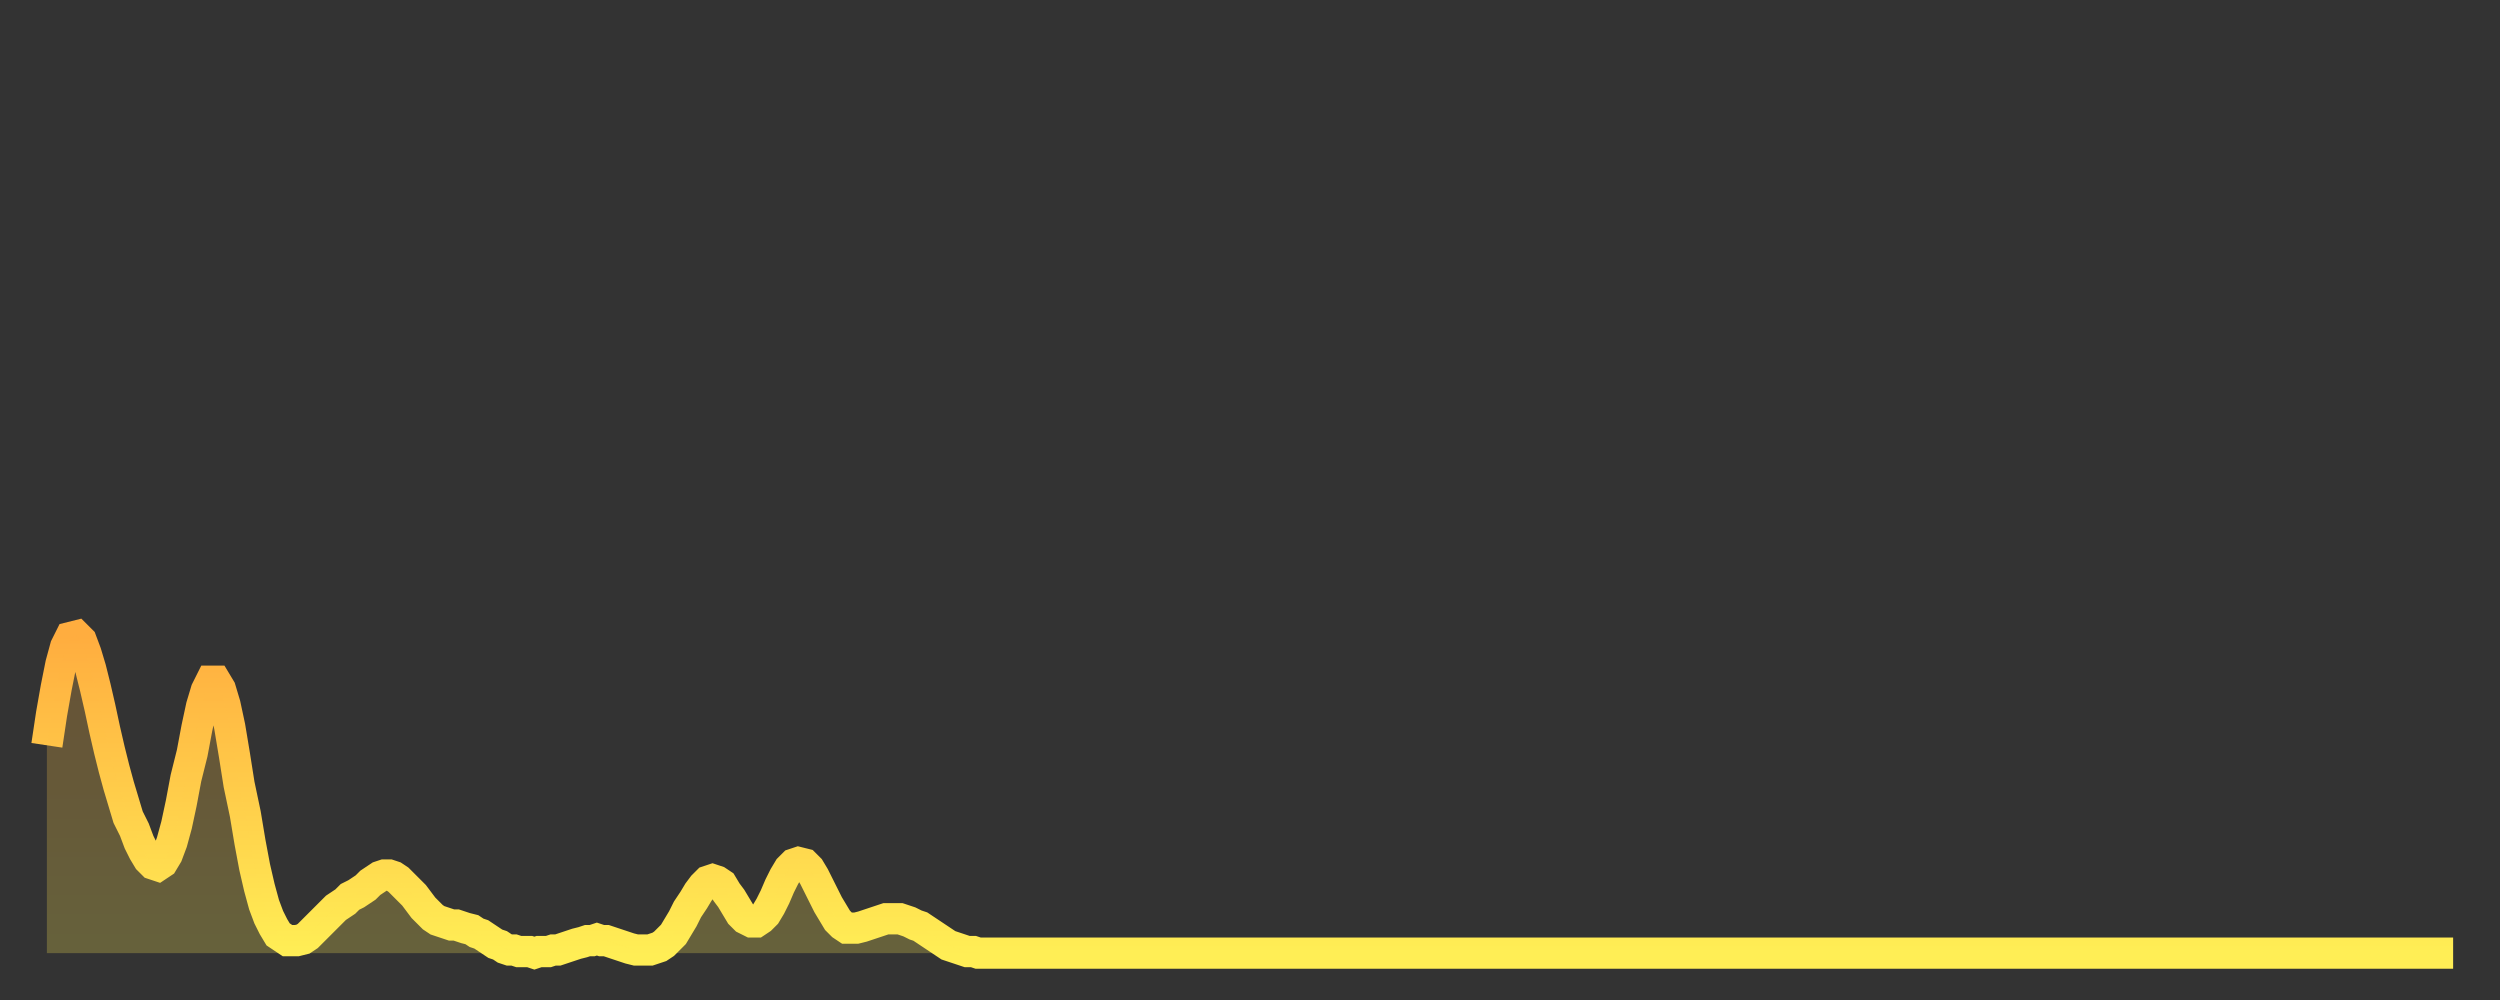 <?xml version="1.0" encoding="utf-8" ?>
<svg baseProfile="full" height="64" version="1.1" width="160" xmlns="http://www.w3.org/2000/svg" xmlns:ev="http://www.w3.org/2001/xml-events" xmlns:xlink="http://www.w3.org/1999/xlink"><rect width="100%" height="100%" fill="#333333" stroke="none"/><defs><linearGradient id="id196788" x1="0" x2="0" y1="0" y2="1"><stop offset="0%" stop-color="#ffad3f" /><stop offset="50%" stop-color="#ffcd4a" /><stop offset="100%" stop-color="#ffee55" /></linearGradient></defs><g transform="translate(3,3)"><g><path d="M 0.0 44.7 0.3 42.7 0.6 41.0 0.9 39.5 1.2 38.4 1.5 37.8 1.9 37.7 2.2 38.0 2.5 38.8 2.8 39.8 3.1 41.0 3.4 42.3 3.7 43.7 4.0 45.0 4.3 46.2 4.6 47.3 4.9 48.3 5.2 49.3 5.6 50.1 5.9 50.9 6.2 51.5 6.5 52.0 6.8 52.3 7.1 52.4 7.4 52.2 7.7 51.7 8.0 50.9 8.3 49.8 8.6 48.4 8.9 46.8 9.3 45.2 9.6 43.6 9.9 42.2 10.2 41.2 10.5 40.6 10.8 40.6 11.1 41.1 11.4 42.1 11.7 43.5 12.0 45.3 12.3 47.2 12.7 49.1 13.0 50.9 13.3 52.5 13.6 53.8 13.9 54.9 14.2 55.7 14.5 56.3 14.8 56.8 15.1 57.0 15.4 57.2 15.7 57.2 16.0 57.2 16.4 57.1 16.7 56.9 17.0 56.6 17.3 56.3 17.6 56.0 17.9 55.7 18.2 55.4 18.5 55.1 18.8 54.9 19.1 54.7 19.4 54.4 19.8 54.2 20.1 54.0 20.4 53.8 20.7 53.5 21.0 53.3 21.3 53.1 21.6 53.0 21.9 53.0 22.2 53.1 22.5 53.3 22.8 53.6 23.1 53.9 23.5 54.3 23.8 54.7 24.1 55.1 24.4 55.4 24.7 55.7 25.0 55.9 25.3 56.0 25.6 56.1 25.9 56.2 26.2 56.2 26.5 56.3 26.8 56.4 27.2 56.5 27.5 56.7 27.8 56.8 28.1 57.0 28.4 57.2 28.7 57.4 29.0 57.5 29.3 57.7 29.6 57.8 29.9 57.8 30.2 57.9 30.6 57.9 30.9 57.9 31.2 58.0 31.5 57.9 31.8 57.9 32.1 57.9 32.4 57.8 32.7 57.8 33.0 57.7 33.3 57.6 33.6 57.5 33.9 57.4 34.3 57.3 34.6 57.2 34.9 57.2 35.2 57.1 35.5 57.2 35.8 57.2 36.1 57.3 36.4 57.4 36.7 57.5 37.0 57.6 37.3 57.7 37.7 57.8 38.0 57.8 38.3 57.8 38.6 57.8 38.9 57.7 39.2 57.6 39.5 57.4 39.8 57.1 40.1 56.8 40.4 56.3 40.7 55.8 41.0 55.2 41.4 54.6 41.7 54.1 42.0 53.7 42.3 53.4 42.6 53.3 42.9 53.4 43.2 53.6 43.5 54.1 43.8 54.5 44.1 55.0 44.4 55.5 44.7 55.8 45.1 56.0 45.4 56.0 45.7 55.8 46.0 55.5 46.3 55.0 46.6 54.4 46.9 53.7 47.2 53.1 47.5 52.6 47.8 52.3 48.1 52.2 48.5 52.3 48.8 52.6 49.1 53.1 49.4 53.7 49.7 54.3 50.0 54.9 50.3 55.4 50.6 55.9 50.9 56.2 51.2 56.4 51.5 56.4 51.8 56.4 52.2 56.3 52.5 56.2 52.8 56.1 53.1 56.0 53.4 55.9 53.7 55.8 54.0 55.8 54.3 55.8 54.6 55.8 54.9 55.9 55.2 56.0 55.6 56.2 55.9 56.3 56.2 56.5 56.5 56.7 56.8 56.9 57.1 57.1 57.4 57.3 57.7 57.5 58.0 57.6 58.3 57.7 58.6 57.8 58.9 57.9 59.3 57.9 59.6 58.0 59.9 58.0 60.2 58.0 60.5 58.0 60.8 58.0 61.1 58.0 61.4 58.0 61.7 58.0 62.0 58.0 62.3 58.0 62.6 58.0 63.0 58.0 63.3 58.0 63.6 58.0 63.9 58.0 64.2 58.0 64.5 58.0 64.8 58.0 65.1 58.0 65.4 58.0 65.7 58.0 66.0 58.0 66.4 58.0 66.7 58.0 67.0 58.0 67.3 58.0 67.6 58.0 67.9 58.0 68.2 58.0 68.5 58.0 68.8 58.0 69.1 58.0 69.4 58.0 69.7 58.0 70.1 58.0 70.4 58.0 70.7 58.0 71.0 58.0 71.3 58.0 71.6 58.0 71.9 58.0 72.2 58.0 72.5 58.0 72.8 58.0 73.1 58.0 73.5 58.0 73.8 58.0 74.1 58.0 74.4 58.0 74.7 58.0 75.0 58.0 75.3 58.0 75.6 58.0 75.9 58.0 76.2 58.0 76.5 58.0 76.8 58.0 77.2 58.0 77.5 58.0 77.8 58.0 78.1 58.0 78.4 58.0 78.7 58.0 79.0 58.0 79.3 58.0 79.6 58.0 79.9 58.0 80.2 58.0 80.5 58.0 80.9 58.0 81.2 58.0 81.5 58.0 81.8 58.0 82.1 58.0 82.4 58.0 82.7 58.0 83.0 58.0 83.3 58.0 83.6 58.0 83.9 58.0 84.3 58.0 84.6 58.0 84.9 58.0 85.2 58.0 85.5 58.0 85.8 58.0 86.1 58.0 86.4 58.0 86.7 58.0 87.0 58.0 87.3 58.0 87.6 58.0 88.0 58.0 88.3 58.0 88.6 58.0 88.9 58.0 89.2 58.0 89.5 58.0 89.8 58.0 90.1 58.0 90.4 58.0 90.7 58.0 91.0 58.0 91.4 58.0 91.7 58.0 92.0 58.0 92.3 58.0 92.6 58.0 92.9 58.0 93.2 58.0 93.5 58.0 93.8 58.0 94.1 58.0 94.4 58.0 94.7 58.0 95.1 58.0 95.4 58.0 95.7 58.0 96.0 58.0 96.3 58.0 96.6 58.0 96.9 58.0 97.2 58.0 97.5 58.0 97.8 58.0 98.1 58.0 98.4 58.0 98.8 58.0 99.1 58.0 99.4 58.0 99.7 58.0 100.0 58.0 100.3 58.0 100.6 58.0 100.9 58.0 101.2 58.0 101.5 58.0 101.8 58.0 102.2 58.0 102.5 58.0 102.8 58.0 103.1 58.0 103.4 58.0 103.7 58.0 104.0 58.0 104.3 58.0 104.6 58.0 104.9 58.0 105.2 58.0 105.5 58.0 105.9 58.0 106.2 58.0 106.5 58.0 106.8 58.0 107.1 58.0 107.4 58.0 107.7 58.0 108.0 58.0 108.3 58.0 108.6 58.0 108.9 58.0 109.3 58.0 109.6 58.0 109.9 58.0 110.2 58.0 110.5 58.0 110.8 58.0 111.1 58.0 111.4 58.0 111.7 58.0 112.0 58.0 112.3 58.0 112.6 58.0 113.0 58.0 113.3 58.0 113.6 58.0 113.9 58.0 114.2 58.0 114.5 58.0 114.8 58.0 115.1 58.0 115.4 58.0 115.7 58.0 116.0 58.0 116.3 58.0 116.7 58.0 117.0 58.0 117.3 58.0 117.6 58.0 117.9 58.0 118.2 58.0 118.5 58.0 118.8 58.0 119.1 58.0 119.4 58.0 119.7 58.0 120.1 58.0 120.4 58.0 120.7 58.0 121.0 58.0 121.3 58.0 121.6 58.0 121.9 58.0 122.2 58.0 122.5 58.0 122.8 58.0 123.1 58.0 123.4 58.0 123.8 58.0 124.1 58.0 124.4 58.0 124.7 58.0 125.0 58.0 125.3 58.0 125.6 58.0 125.9 58.0 126.2 58.0 126.5 58.0 126.8 58.0 127.2 58.0 127.5 58.0 127.8 58.0 128.1 58.0 128.4 58.0 128.7 58.0 129.0 58.0 129.3 58.0 129.6 58.0 129.9 58.0 130.2 58.0 130.5 58.0 130.9 58.0 131.2 58.0 131.5 58.0 131.8 58.0 132.1 58.0 132.4 58.0 132.7 58.0 133.0 58.0 133.3 58.0 133.6 58.0 133.9 58.0 134.2 58.0 134.6 58.0 134.9 58.0 135.2 58.0 135.5 58.0 135.8 58.0 136.1 58.0 136.4 58.0 136.7 58.0 137.0 58.0 137.3 58.0 137.6 58.0 138.0 58.0 138.3 58.0 138.6 58.0 138.9 58.0 139.2 58.0 139.5 58.0 139.8 58.0 140.1 58.0 140.4 58.0 140.7 58.0 141.0 58.0 141.3 58.0 141.7 58.0 142.0 58.0 142.3 58.0 142.6 58.0 142.9 58.0 143.2 58.0 143.5 58.0 143.8 58.0 144.1 58.0 144.4 58.0 144.7 58.0 145.1 58.0 145.4 58.0 145.7 58.0 146.0 58.0 146.3 58.0 146.6 58.0 146.9 58.0 147.2 58.0 147.5 58.0 147.8 58.0 148.1 58.0 148.4 58.0 148.8 58.0 149.1 58.0 149.4 58.0 149.7 58.0 150.0 58.0 150.3 58.0 150.6 58.0 150.9 58.0 151.2 58.0 151.5 58.0 151.8 58.0 152.1 58.0 152.5 58.0 152.8 58.0 153.1 58.0 153.4 58.0 153.7 58.0 154.0 58.0" fill="none" id="graph-curve" opacity="1" stroke="url(#id196788)" stroke-width="2" /><path d="M 0 58 L 0.0 44.7 0.3 42.7 0.6 41.0 0.9 39.5 1.2 38.4 1.5 37.8 1.9 37.7 2.2 38.0 2.5 38.8 2.8 39.8 3.1 41.0 3.4 42.3 3.7 43.7 4.0 45.0 4.3 46.2 4.6 47.3 4.9 48.3 5.2 49.3 5.6 50.1 5.9 50.9 6.2 51.5 6.5 52.0 6.8 52.3 7.1 52.4 7.4 52.2 7.7 51.7 8.0 50.9 8.3 49.8 8.6 48.4 8.9 46.8 9.3 45.2 9.6 43.6 9.9 42.2 10.2 41.2 10.5 40.6 10.8 40.6 11.1 41.1 11.4 42.1 11.7 43.5 12.0 45.3 12.3 47.2 12.7 49.1 13.0 50.9 13.3 52.5 13.6 53.8 13.9 54.9 14.2 55.7 14.5 56.3 14.8 56.8 15.1 57.0 15.4 57.2 15.7 57.2 16.0 57.2 16.4 57.1 16.7 56.9 17.0 56.6 17.3 56.3 17.6 56.0 17.9 55.7 18.2 55.4 18.5 55.1 18.8 54.9 19.1 54.7 19.4 54.4 19.8 54.2 20.1 54.0 20.4 53.8 20.7 53.5 21.0 53.3 21.3 53.1 21.6 53.0 21.9 53.0 22.2 53.1 22.5 53.3 22.8 53.6 23.1 53.9 23.5 54.3 23.8 54.7 24.1 55.1 24.4 55.4 24.7 55.7 25.0 55.9 25.3 56.0 25.6 56.1 25.9 56.2 26.2 56.2 26.5 56.3 26.8 56.4 27.2 56.5 27.5 56.7 27.8 56.8 28.1 57.0 28.4 57.2 28.7 57.4 29.0 57.5 29.3 57.7 29.6 57.8 29.9 57.8 30.2 57.9 30.6 57.9 30.9 57.9 31.2 58.0 31.5 57.9 31.8 57.9 32.1 57.9 32.4 57.8 32.7 57.8 33.0 57.7 33.3 57.6 33.6 57.5 33.9 57.4 34.3 57.3 34.6 57.2 34.9 57.2 35.2 57.1 35.5 57.2 35.8 57.2 36.1 57.3 36.4 57.4 36.7 57.5 37.0 57.6 37.3 57.7 37.7 57.8 38.0 57.8 38.3 57.8 38.6 57.8 38.9 57.7 39.2 57.6 39.5 57.4 39.8 57.1 40.1 56.8 40.4 56.3 40.7 55.8 41.0 55.2 41.4 54.6 41.7 54.1 42.0 53.7 42.3 53.4 42.6 53.3 42.9 53.4 43.2 53.6 43.5 54.1 43.8 54.5 44.1 55.0 44.4 55.5 44.7 55.8 45.1 56.0 45.4 56.0 45.7 55.8 46.0 55.5 46.3 55.0 46.6 54.4 46.9 53.7 47.2 53.1 47.5 52.6 47.8 52.3 48.1 52.2 48.5 52.3 48.8 52.6 49.1 53.1 49.4 53.7 49.7 54.3 50.0 54.9 50.3 55.4 50.6 55.9 50.9 56.2 51.2 56.4 51.5 56.4 51.8 56.4 52.2 56.3 52.5 56.2 52.8 56.1 53.1 56.0 53.4 55.9 53.7 55.8 54.0 55.8 54.3 55.8 54.6 55.8 54.9 55.9 55.2 56.0 55.6 56.2 55.9 56.3 56.2 56.5 56.5 56.7 56.8 56.9 57.1 57.1 57.4 57.3 57.7 57.5 58.0 57.6 58.3 57.7 58.6 57.8 58.9 57.9 59.3 57.9 59.6 58.0 59.9 58.0 60.2 58.0 60.5 58.0 60.8 58.0 61.1 58.0 61.4 58.0 61.7 58.0 62.0 58.0 62.3 58.0 62.6 58.0 63.0 58.0 63.3 58.0 63.6 58.0 63.9 58.0 64.2 58.0 64.5 58.0 64.8 58.0 65.1 58.0 65.4 58.0 65.7 58.0 66.0 58.0 66.4 58.0 66.7 58.0 67.0 58.0 67.3 58.0 67.6 58.0 67.9 58.0 68.2 58.0 68.5 58.0 68.8 58.0 69.1 58.0 69.4 58.0 69.7 58.0 70.1 58.0 70.4 58.0 70.7 58.0 71.0 58.0 71.3 58.0 71.6 58.0 71.9 58.0 72.2 58.0 72.5 58.0 72.8 58.0 73.1 58.0 73.5 58.0 73.8 58.0 74.1 58.0 74.4 58.0 74.7 58.0 75.0 58.0 75.3 58.0 75.6 58.0 75.9 58.0 76.2 58.0 76.5 58.0 76.8 58.0 77.2 58.0 77.5 58.0 77.8 58.0 78.1 58.0 78.4 58.0 78.7 58.0 79.0 58.0 79.3 58.0 79.6 58.0 79.9 58.0 80.2 58.0 80.5 58.0 80.9 58.0 81.2 58.0 81.5 58.0 81.8 58.0 82.1 58.0 82.4 58.0 82.7 58.0 83.0 58.0 83.3 58.0 83.6 58.0 83.9 58.0 84.3 58.0 84.6 58.0 84.9 58.0 85.2 58.0 85.5 58.0 85.8 58.0 86.1 58.0 86.4 58.0 86.7 58.0 87.0 58.0 87.3 58.0 87.6 58.0 88.0 58.0 88.3 58.0 88.6 58.0 88.9 58.0 89.2 58.0 89.5 58.0 89.8 58.0 90.1 58.0 90.4 58.0 90.7 58.0 91.0 58.0 91.4 58.0 91.7 58.0 92.0 58.0 92.3 58.0 92.6 58.0 92.9 58.0 93.2 58.0 93.5 58.0 93.8 58.0 94.1 58.0 94.4 58.0 94.7 58.0 95.1 58.0 95.4 58.0 95.7 58.0 96.0 58.0 96.3 58.0 96.6 58.0 96.9 58.0 97.2 58.0 97.5 58.0 97.8 58.0 98.1 58.0 98.4 58.0 98.8 58.0 99.1 58.0 99.4 58.0 99.7 58.0 100.0 58.0 100.3 58.0 100.6 58.0 100.9 58.0 101.2 58.0 101.5 58.0 101.8 58.0 102.2 58.0 102.5 58.0 102.8 58.0 103.1 58.0 103.4 58.0 103.7 58.0 104.0 58.0 104.3 58.0 104.6 58.0 104.9 58.0 105.2 58.0 105.5 58.0 105.9 58.0 106.2 58.0 106.5 58.0 106.8 58.0 107.1 58.0 107.4 58.0 107.7 58.0 108.0 58.0 108.3 58.0 108.6 58.0 108.9 58.0 109.3 58.0 109.6 58.0 109.9 58.0 110.2 58.0 110.5 58.0 110.8 58.0 111.1 58.0 111.4 58.0 111.7 58.0 112.0 58.0 112.3 58.0 112.6 58.0 113.0 58.0 113.3 58.0 113.6 58.0 113.9 58.0 114.2 58.0 114.5 58.0 114.8 58.0 115.1 58.0 115.4 58.0 115.7 58.0 116.0 58.0 116.3 58.0 116.7 58.0 117.0 58.0 117.3 58.0 117.6 58.0 117.9 58.0 118.2 58.0 118.5 58.0 118.8 58.0 119.1 58.0 119.4 58.0 119.7 58.0 120.1 58.0 120.4 58.0 120.7 58.0 121.0 58.0 121.3 58.0 121.6 58.0 121.9 58.0 122.2 58.0 122.5 58.0 122.8 58.0 123.1 58.0 123.4 58.0 123.8 58.0 124.1 58.0 124.4 58.0 124.7 58.0 125.0 58.0 125.3 58.0 125.6 58.0 125.9 58.0 126.2 58.0 126.5 58.0 126.8 58.0 127.2 58.0 127.5 58.0 127.8 58.0 128.1 58.0 128.4 58.0 128.7 58.0 129.0 58.0 129.3 58.0 129.6 58.0 129.9 58.0 130.2 58.0 130.5 58.0 130.9 58.0 131.2 58.0 131.5 58.0 131.8 58.0 132.1 58.0 132.4 58.0 132.7 58.0 133.0 58.0 133.3 58.0 133.6 58.0 133.9 58.0 134.2 58.0 134.6 58.0 134.9 58.0 135.2 58.0 135.5 58.0 135.8 58.0 136.1 58.0 136.4 58.0 136.7 58.0 137.0 58.0 137.3 58.0 137.6 58.0 138.0 58.0 138.3 58.0 138.6 58.0 138.9 58.0 139.2 58.0 139.5 58.0 139.8 58.0 140.1 58.0 140.4 58.0 140.7 58.0 141.0 58.0 141.3 58.0 141.7 58.0 142.0 58.0 142.3 58.0 142.6 58.0 142.9 58.0 143.2 58.0 143.5 58.0 143.8 58.0 144.1 58.0 144.4 58.0 144.7 58.0 145.1 58.0 145.4 58.0 145.7 58.0 146.0 58.0 146.3 58.0 146.6 58.0 146.9 58.0 147.2 58.0 147.5 58.0 147.8 58.0 148.1 58.0 148.4 58.0 148.8 58.0 149.1 58.0 149.4 58.0 149.7 58.0 150.0 58.0 150.3 58.0 150.6 58.0 150.9 58.0 151.2 58.0 151.5 58.0 151.8 58.0 152.1 58.0 152.5 58.0 152.8 58.0 153.1 58.0 153.4 58.0 153.7 58.0 154.0 58.0 154 58" fill="url(#id196788)" fill-opacity=".25" id="graph-shadow" /></g></g></svg>